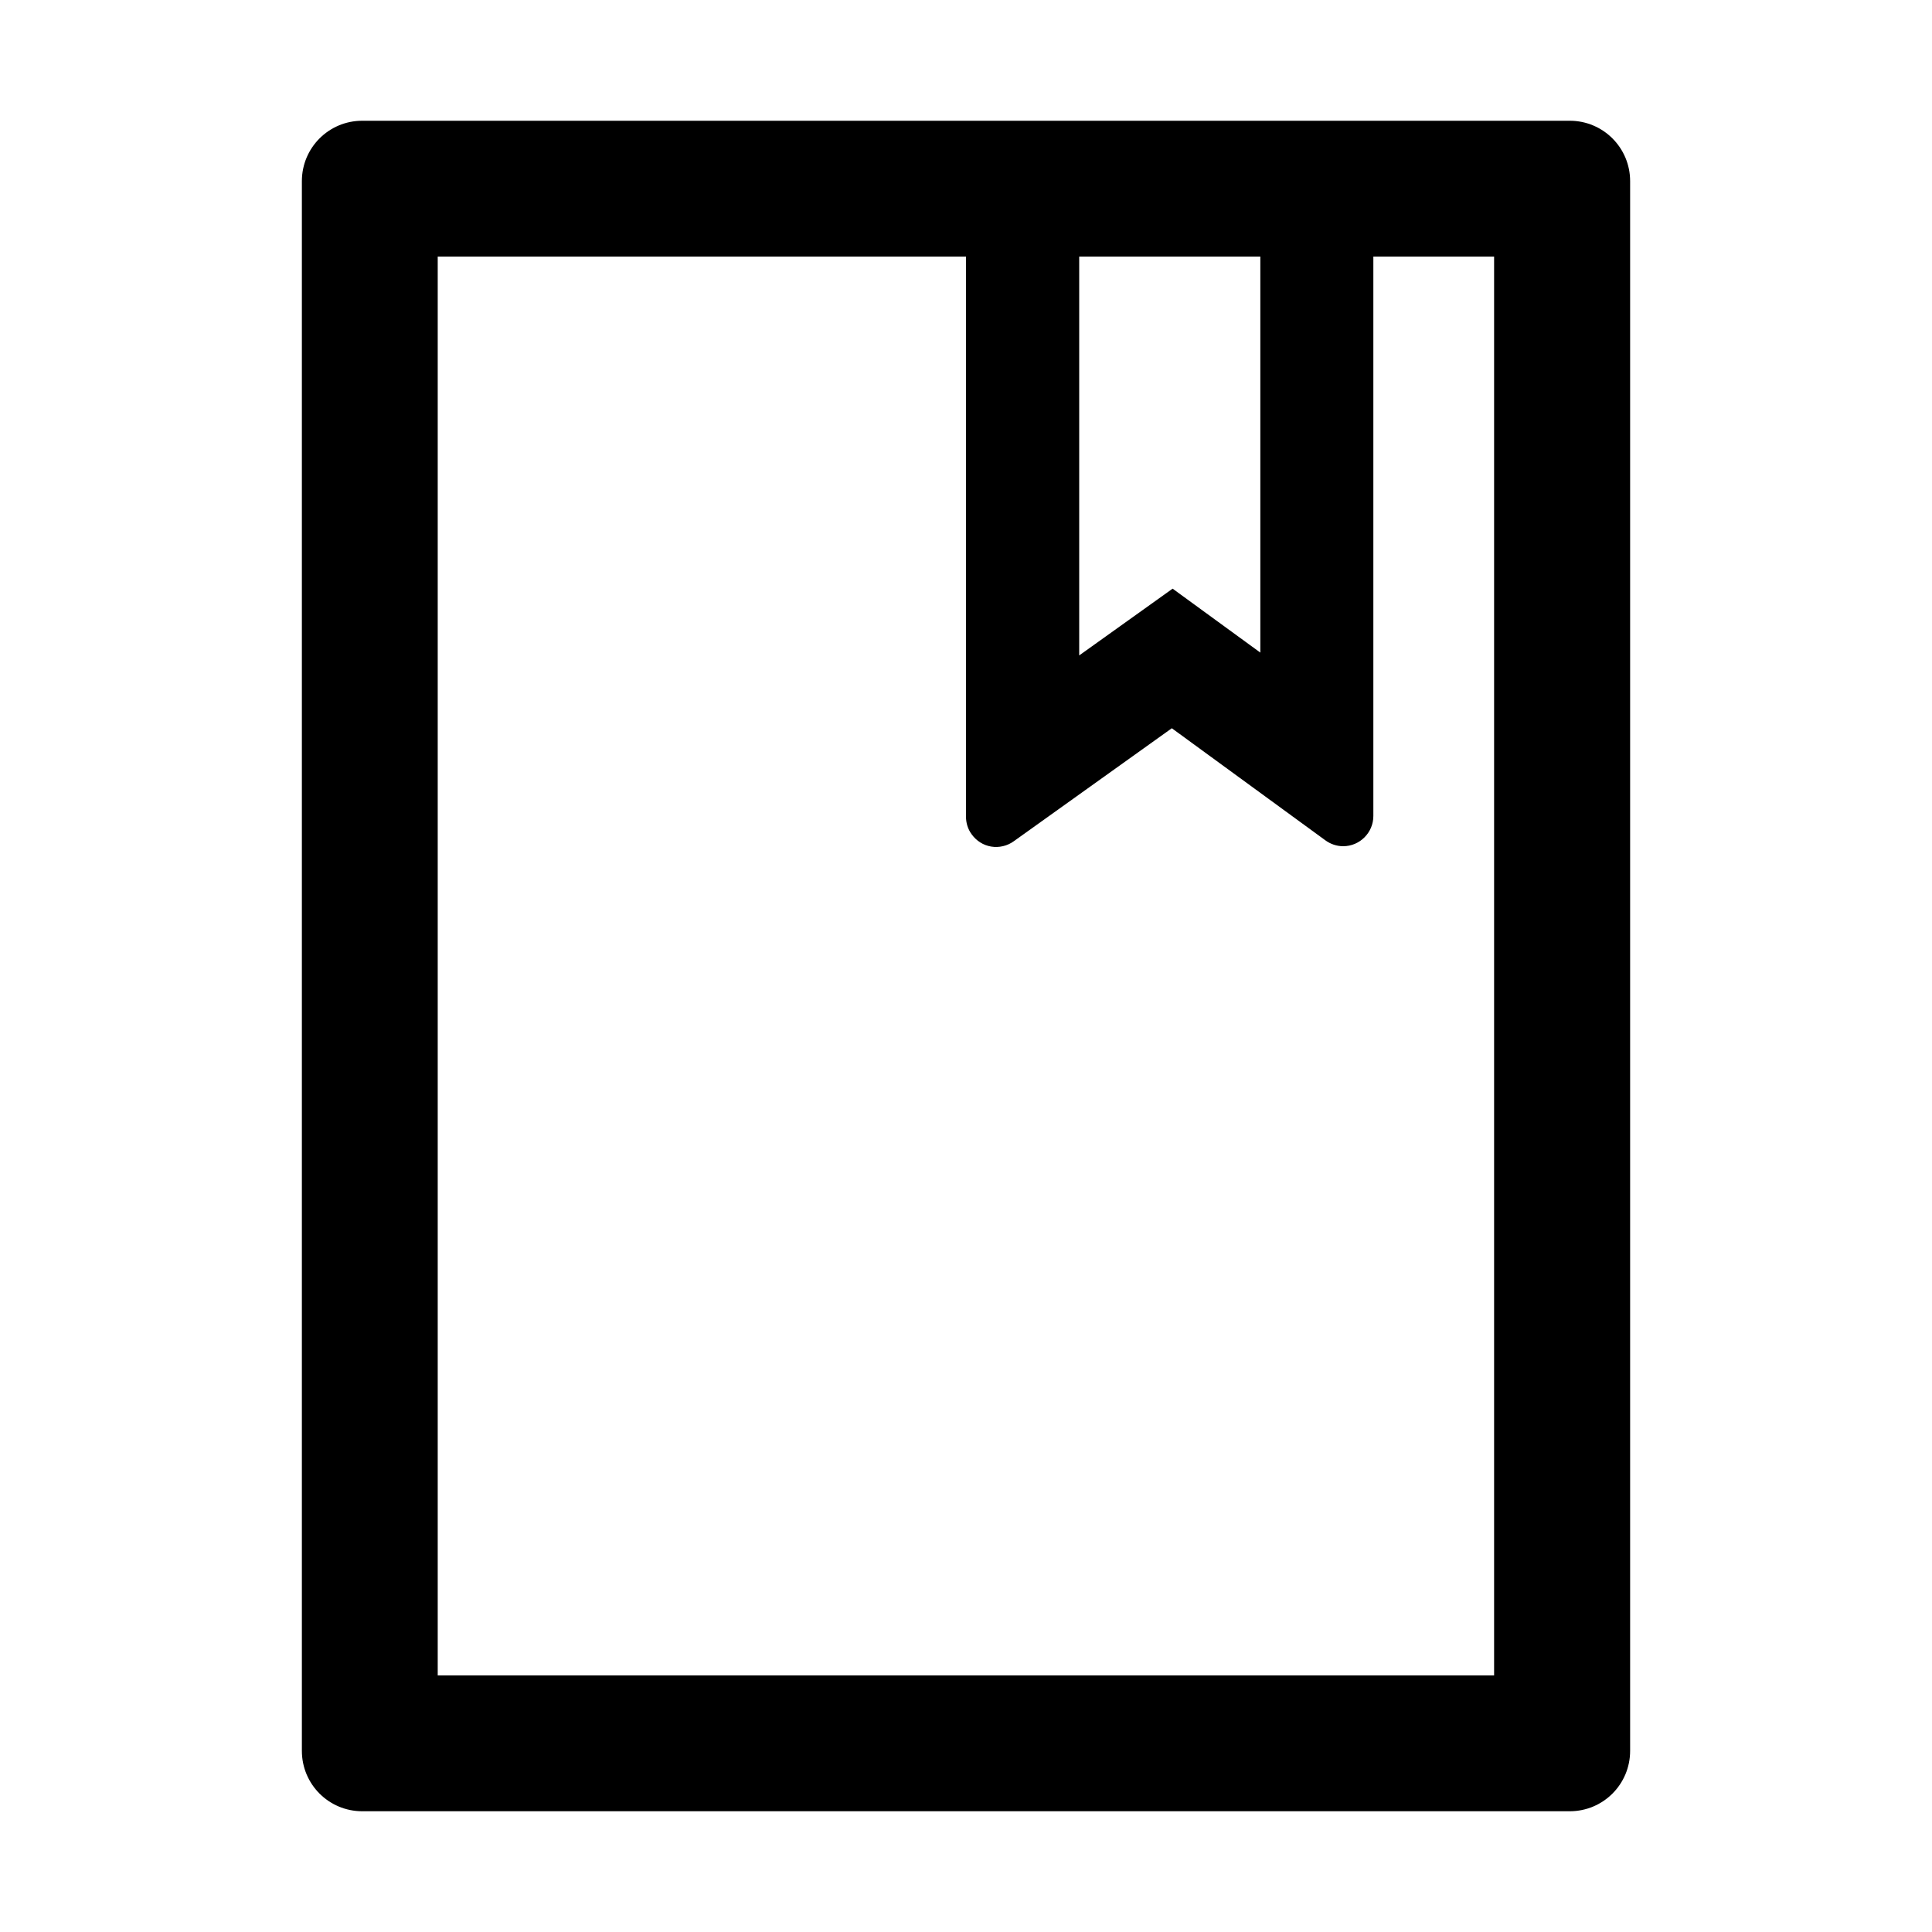 <svg xmlns="http://www.w3.org/2000/svg" width="32" height="32" viewBox="0 0 32 32" fill="none"><path d="M26 2H6C5.447 2 5 2.447 5 3V29C5 29.553 5.447 30 6 30H26C26.553 30 27 29.553 27 29V3C27 2.447 26.553 2 26 2ZM17.875 4.25H20.875V10.809L19.422 9.75L17.875 10.856V4.25ZM24.75 27.75H7.25V4.25H16V13.528C16 13.631 16.031 13.734 16.094 13.819C16.132 13.872 16.18 13.918 16.236 13.953C16.291 13.988 16.353 14.011 16.418 14.022C16.483 14.033 16.549 14.03 16.613 14.015C16.677 14 16.737 13.973 16.791 13.934L19.409 12.062L21.953 13.919C22.038 13.981 22.141 14.016 22.247 14.016C22.522 14.016 22.747 13.791 22.747 13.516V4.25H24.747V27.75H24.75Z" fill="black"></path></svg>
